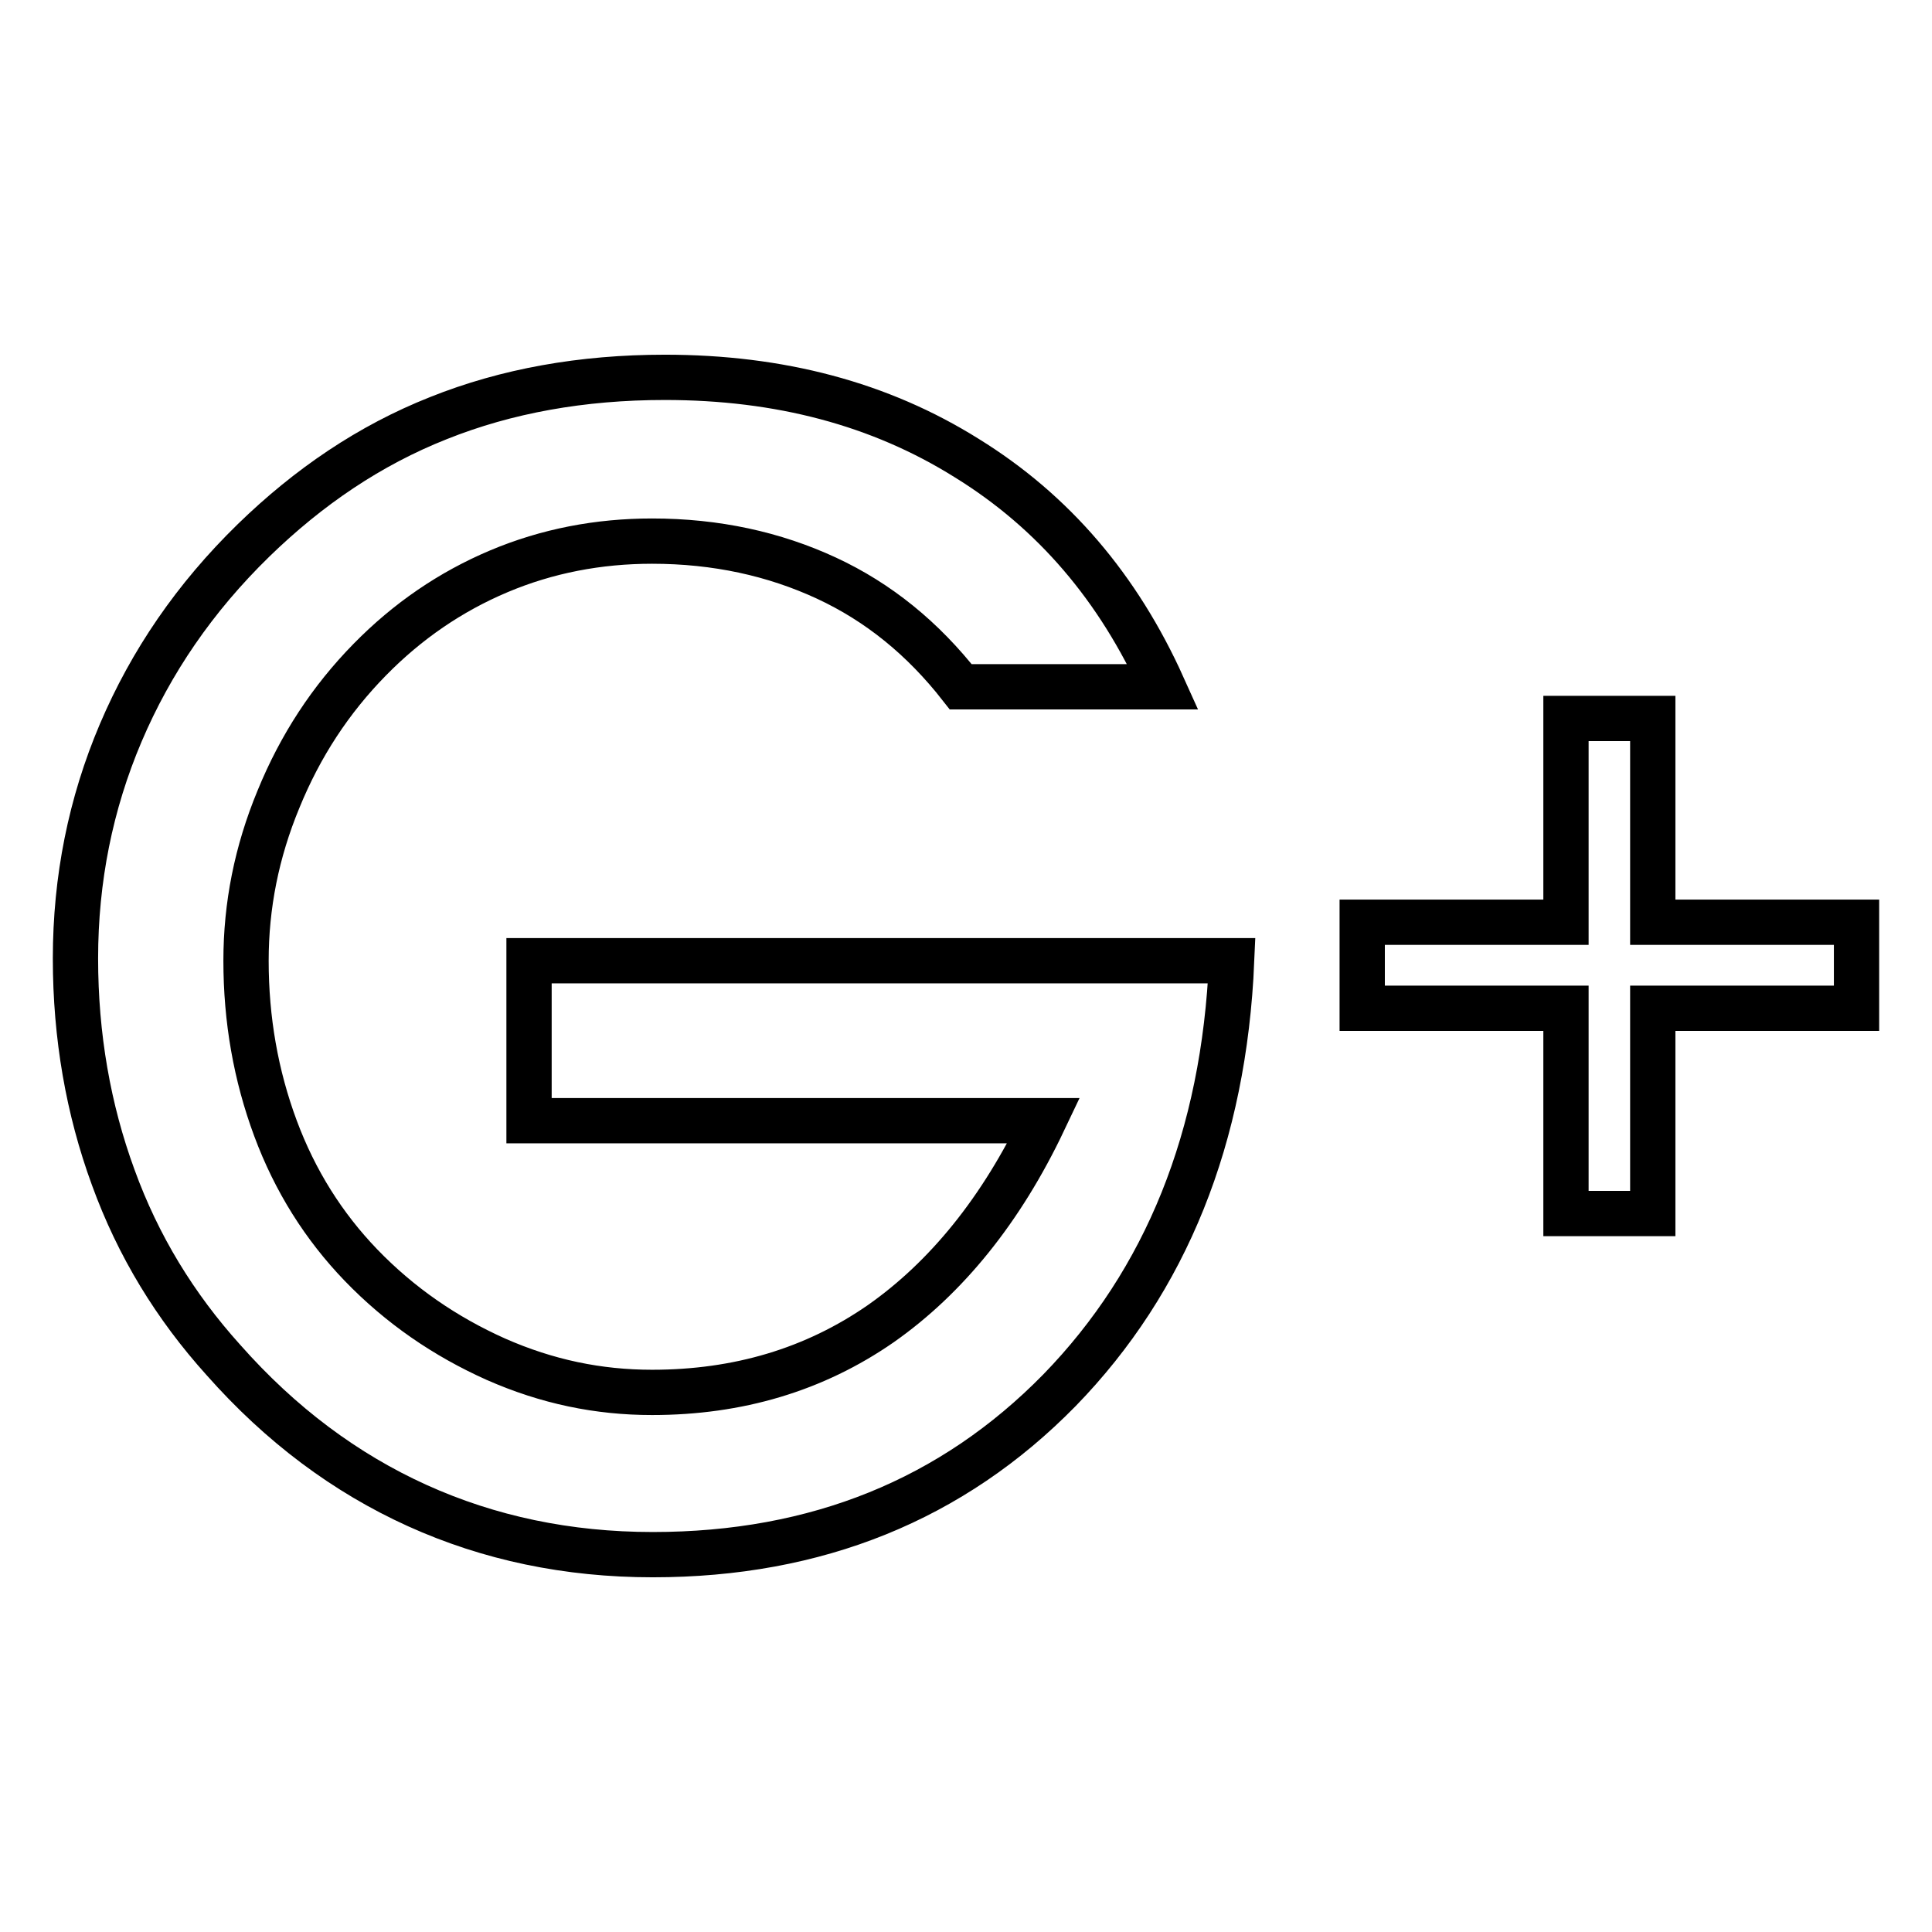 <?xml version="1.0" encoding="utf-8"?>
<!-- Svg Vector Icons : http://www.onlinewebfonts.com/icon -->
<!DOCTYPE svg PUBLIC "-//W3C//DTD SVG 1.1//EN" "http://www.w3.org/Graphics/SVG/1.1/DTD/svg11.dtd">
<svg version="1.1" xmlns="http://www.w3.org/2000/svg" xmlns:xlink="http://www.w3.org/1999/xlink" x="0px" y="0px" viewBox="0 0 256 256" enable-background="new 0 0 256 256" xml:space="preserve">
<g> <path stroke-width="6" fill-opacity="0" stroke="#000000"  d="M70.1,127.3h93.1c-1,23.4-8.7,42.4-22.8,56.9c-14.2,14.5-32.2,21.8-53.9,21.8c-11.3,0-21.7-2.2-31.2-6.5 c-9.5-4.3-18.1-10.7-25.7-19.3c-6.4-7.1-11.3-15.1-14.6-24.2c-3.3-9-5-18.7-5-29c0-10.5,2-20.5,6-29.9c4-9.4,9.8-17.9,17.6-25.5 C40.9,64.5,49,59,58.1,55.4c9-3.6,19-5.4,30-5.4c15.2,0,28.5,3.5,40,10.7c11.5,7.1,20.1,17.2,26,30.3h-26.8 c-5-6.4-10.9-11.2-17.8-14.4c-6.9-3.2-14.6-4.9-23.1-4.9c-7.1,0-13.9,1.3-20.3,4c-6.4,2.7-12.1,6.6-17.1,11.7 c-5.2,5.3-9.2,11.4-12.1,18.5c-2.9,7-4.3,14.1-4.3,21.4c0,7.8,1.3,15.2,3.9,22.2c2.6,7,6.4,13,11.3,18.1 c5.2,5.4,11.2,9.5,17.9,12.5c6.8,3,13.6,4.4,20.7,4.4c11.4,0,21.5-3,30.3-9.1c8.7-6.1,16-15.1,21.6-26.9H70.1V127.3z M207.5,160.8 v-27.2h-27v-11.4h27v-27H219v27h27v11.4h-27v27.2H207.5z"/></g>
</svg>